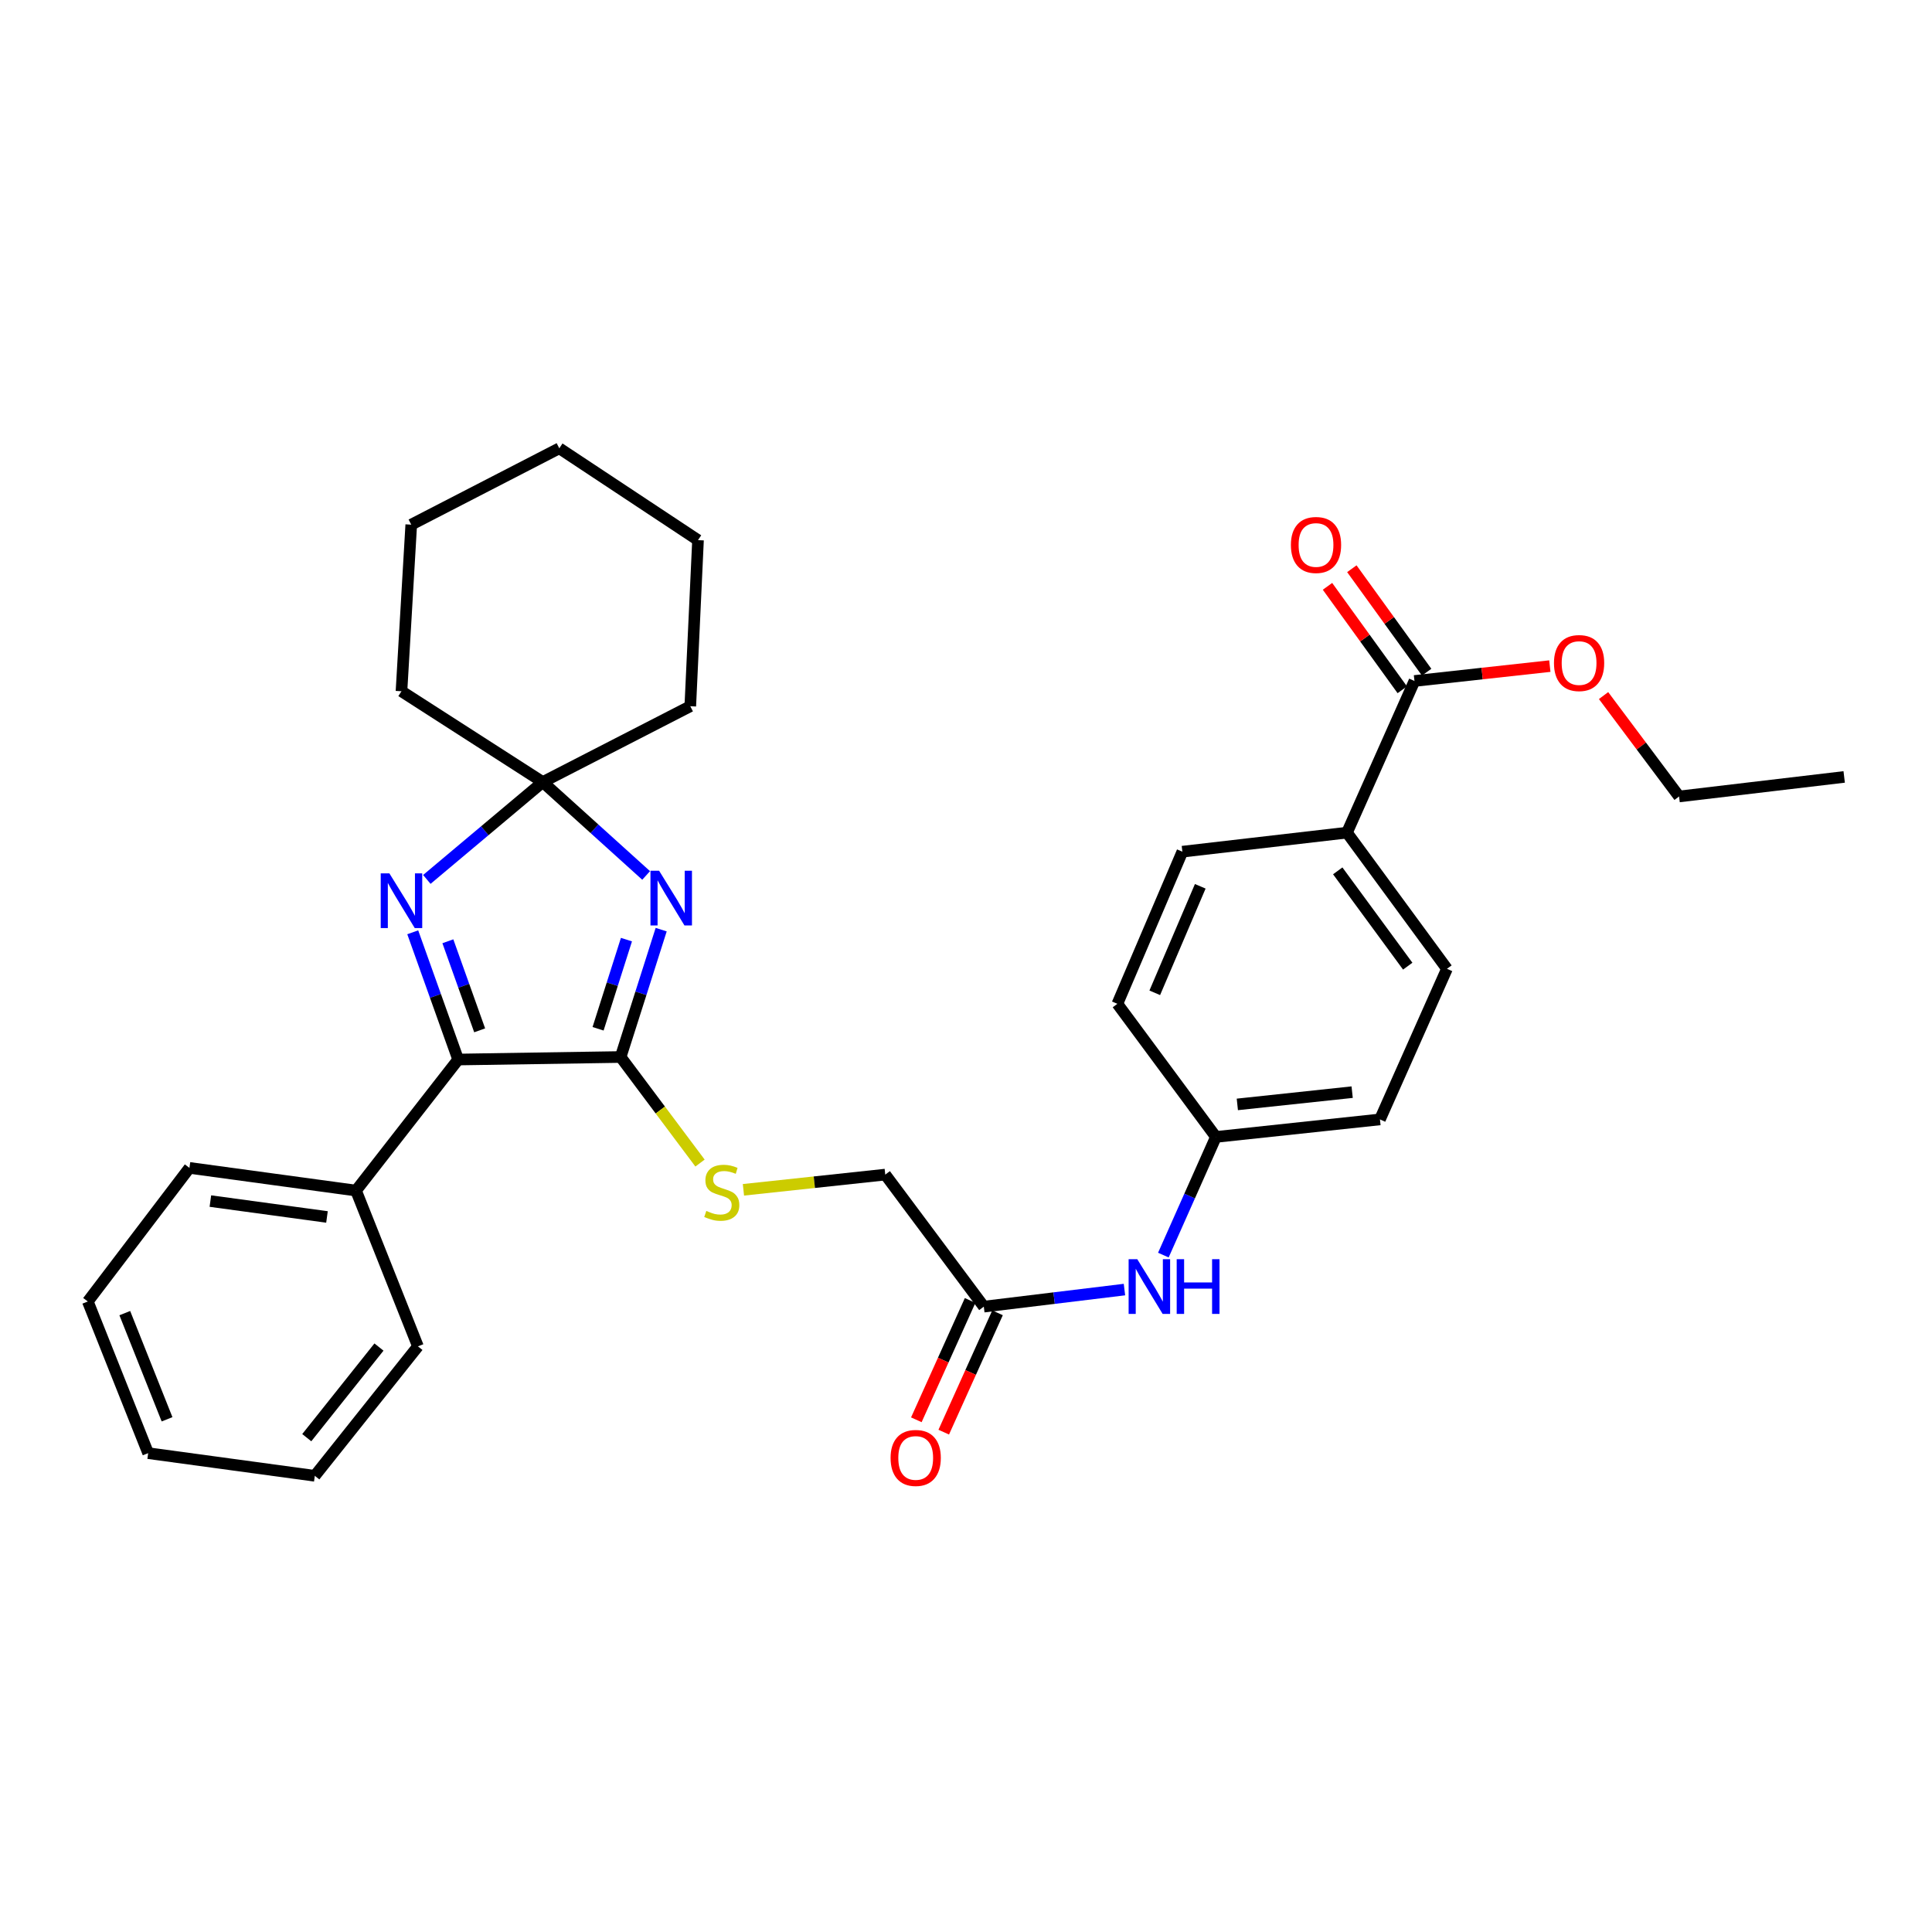 <?xml version='1.0' encoding='iso-8859-1'?>
<svg version='1.1' baseProfile='full'
              xmlns='http://www.w3.org/2000/svg'
                      xmlns:rdkit='http://www.rdkit.org/xml'
                      xmlns:xlink='http://www.w3.org/1999/xlink'
                  xml:space='preserve'
width='1000px' height='1000px' viewBox='0 0 1000 1000'>
<!-- END OF HEADER -->
<rect style='opacity:1.0;fill:#FFFFFF;stroke:none' width='1000' height='1000' x='0' y='0'> </rect>
<path class='bond-0' d='M 342.224,481.181 L 331.731,514.143' style='fill:none;fill-rule:evenodd;stroke:#0000FF;stroke-width:6px;stroke-linecap:butt;stroke-linejoin:miter;stroke-opacity:1' />
<path class='bond-0' d='M 331.731,514.143 L 321.238,547.104' style='fill:none;fill-rule:evenodd;stroke:#000000;stroke-width:6px;stroke-linecap:butt;stroke-linejoin:miter;stroke-opacity:1' />
<path class='bond-0' d='M 324.251,486.35 L 316.906,509.423' style='fill:none;fill-rule:evenodd;stroke:#0000FF;stroke-width:6px;stroke-linecap:butt;stroke-linejoin:miter;stroke-opacity:1' />
<path class='bond-0' d='M 316.906,509.423 L 309.561,532.496' style='fill:none;fill-rule:evenodd;stroke:#000000;stroke-width:6px;stroke-linecap:butt;stroke-linejoin:miter;stroke-opacity:1' />
<path class='bond-3' d='M 334.439,453.135 L 307.686,428.963' style='fill:none;fill-rule:evenodd;stroke:#0000FF;stroke-width:6px;stroke-linecap:butt;stroke-linejoin:miter;stroke-opacity:1' />
<path class='bond-3' d='M 307.686,428.963 L 280.934,404.792' style='fill:none;fill-rule:evenodd;stroke:#000000;stroke-width:6px;stroke-linecap:butt;stroke-linejoin:miter;stroke-opacity:1' />
<path class='bond-2' d='M 321.238,547.104 L 237.147,548.41' style='fill:none;fill-rule:evenodd;stroke:#000000;stroke-width:6px;stroke-linecap:butt;stroke-linejoin:miter;stroke-opacity:1' />
<path class='bond-4' d='M 321.238,547.104 L 341.782,574.551' style='fill:none;fill-rule:evenodd;stroke:#000000;stroke-width:6px;stroke-linecap:butt;stroke-linejoin:miter;stroke-opacity:1' />
<path class='bond-4' d='M 341.782,574.551 L 362.327,601.998' style='fill:none;fill-rule:evenodd;stroke:#CCCC00;stroke-width:6px;stroke-linecap:butt;stroke-linejoin:miter;stroke-opacity:1' />
<path class='bond-1' d='M 220.93,455.186 L 250.932,429.989' style='fill:none;fill-rule:evenodd;stroke:#0000FF;stroke-width:6px;stroke-linecap:butt;stroke-linejoin:miter;stroke-opacity:1' />
<path class='bond-1' d='M 250.932,429.989 L 280.934,404.792' style='fill:none;fill-rule:evenodd;stroke:#000000;stroke-width:6px;stroke-linecap:butt;stroke-linejoin:miter;stroke-opacity:1' />
<path class='bond-31' d='M 213.637,482.553 L 225.392,515.481' style='fill:none;fill-rule:evenodd;stroke:#0000FF;stroke-width:6px;stroke-linecap:butt;stroke-linejoin:miter;stroke-opacity:1' />
<path class='bond-31' d='M 225.392,515.481 L 237.147,548.41' style='fill:none;fill-rule:evenodd;stroke:#000000;stroke-width:6px;stroke-linecap:butt;stroke-linejoin:miter;stroke-opacity:1' />
<path class='bond-31' d='M 231.816,487.201 L 240.044,510.251' style='fill:none;fill-rule:evenodd;stroke:#0000FF;stroke-width:6px;stroke-linecap:butt;stroke-linejoin:miter;stroke-opacity:1' />
<path class='bond-31' d='M 240.044,510.251 L 248.273,533.3' style='fill:none;fill-rule:evenodd;stroke:#000000;stroke-width:6px;stroke-linecap:butt;stroke-linejoin:miter;stroke-opacity:1' />
<path class='bond-9' d='M 237.147,548.41 L 184.275,616.243' style='fill:none;fill-rule:evenodd;stroke:#000000;stroke-width:6px;stroke-linecap:butt;stroke-linejoin:miter;stroke-opacity:1' />
<path class='bond-19' d='M 280.934,404.792 L 207.803,357.789' style='fill:none;fill-rule:evenodd;stroke:#000000;stroke-width:6px;stroke-linecap:butt;stroke-linejoin:miter;stroke-opacity:1' />
<path class='bond-20' d='M 280.934,404.792 L 357.29,365.542' style='fill:none;fill-rule:evenodd;stroke:#000000;stroke-width:6px;stroke-linecap:butt;stroke-linejoin:miter;stroke-opacity:1' />
<path class='bond-12' d='M 384.799,615.844 L 421.504,611.908' style='fill:none;fill-rule:evenodd;stroke:#CCCC00;stroke-width:6px;stroke-linecap:butt;stroke-linejoin:miter;stroke-opacity:1' />
<path class='bond-12' d='M 421.504,611.908 L 458.209,607.971' style='fill:none;fill-rule:evenodd;stroke:#000000;stroke-width:6px;stroke-linecap:butt;stroke-linejoin:miter;stroke-opacity:1' />
<path class='bond-5' d='M 732.126,352.473 L 697.19,430.972' style='fill:none;fill-rule:evenodd;stroke:#000000;stroke-width:6px;stroke-linecap:butt;stroke-linejoin:miter;stroke-opacity:1' />
<path class='bond-10' d='M 738.43,347.915 L 719.072,321.143' style='fill:none;fill-rule:evenodd;stroke:#000000;stroke-width:6px;stroke-linecap:butt;stroke-linejoin:miter;stroke-opacity:1' />
<path class='bond-10' d='M 719.072,321.143 L 699.713,294.372' style='fill:none;fill-rule:evenodd;stroke:#FF0000;stroke-width:6px;stroke-linecap:butt;stroke-linejoin:miter;stroke-opacity:1' />
<path class='bond-10' d='M 725.822,357.031 L 706.464,330.26' style='fill:none;fill-rule:evenodd;stroke:#000000;stroke-width:6px;stroke-linecap:butt;stroke-linejoin:miter;stroke-opacity:1' />
<path class='bond-10' d='M 706.464,330.26 L 687.106,303.488' style='fill:none;fill-rule:evenodd;stroke:#FF0000;stroke-width:6px;stroke-linecap:butt;stroke-linejoin:miter;stroke-opacity:1' />
<path class='bond-16' d='M 732.126,352.473 L 767.158,348.625' style='fill:none;fill-rule:evenodd;stroke:#000000;stroke-width:6px;stroke-linecap:butt;stroke-linejoin:miter;stroke-opacity:1' />
<path class='bond-16' d='M 767.158,348.625 L 802.189,344.776' style='fill:none;fill-rule:evenodd;stroke:#FF0000;stroke-width:6px;stroke-linecap:butt;stroke-linejoin:miter;stroke-opacity:1' />
<path class='bond-6' d='M 509.222,676.314 L 458.209,607.971' style='fill:none;fill-rule:evenodd;stroke:#000000;stroke-width:6px;stroke-linecap:butt;stroke-linejoin:miter;stroke-opacity:1' />
<path class='bond-8' d='M 509.222,676.314 L 545.619,671.898' style='fill:none;fill-rule:evenodd;stroke:#000000;stroke-width:6px;stroke-linecap:butt;stroke-linejoin:miter;stroke-opacity:1' />
<path class='bond-8' d='M 545.619,671.898 L 582.015,667.481' style='fill:none;fill-rule:evenodd;stroke:#0000FF;stroke-width:6px;stroke-linecap:butt;stroke-linejoin:miter;stroke-opacity:1' />
<path class='bond-11' d='M 502.13,673.118 L 488.212,704.001' style='fill:none;fill-rule:evenodd;stroke:#000000;stroke-width:6px;stroke-linecap:butt;stroke-linejoin:miter;stroke-opacity:1' />
<path class='bond-11' d='M 488.212,704.001 L 474.294,734.884' style='fill:none;fill-rule:evenodd;stroke:#FF0000;stroke-width:6px;stroke-linecap:butt;stroke-linejoin:miter;stroke-opacity:1' />
<path class='bond-11' d='M 516.315,679.51 L 502.397,710.393' style='fill:none;fill-rule:evenodd;stroke:#000000;stroke-width:6px;stroke-linecap:butt;stroke-linejoin:miter;stroke-opacity:1' />
<path class='bond-11' d='M 502.397,710.393 L 488.479,741.276' style='fill:none;fill-rule:evenodd;stroke:#FF0000;stroke-width:6px;stroke-linecap:butt;stroke-linejoin:miter;stroke-opacity:1' />
<path class='bond-7' d='M 697.19,430.972 L 748.946,501.45' style='fill:none;fill-rule:evenodd;stroke:#000000;stroke-width:6px;stroke-linecap:butt;stroke-linejoin:miter;stroke-opacity:1' />
<path class='bond-7' d='M 692.413,450.753 L 728.643,500.087' style='fill:none;fill-rule:evenodd;stroke:#000000;stroke-width:6px;stroke-linecap:butt;stroke-linejoin:miter;stroke-opacity:1' />
<path class='bond-34' d='M 697.19,430.972 L 611.992,440.826' style='fill:none;fill-rule:evenodd;stroke:#000000;stroke-width:6px;stroke-linecap:butt;stroke-linejoin:miter;stroke-opacity:1' />
<path class='bond-15' d='M 602.153,649.637 L 615.755,619.054' style='fill:none;fill-rule:evenodd;stroke:#0000FF;stroke-width:6px;stroke-linecap:butt;stroke-linejoin:miter;stroke-opacity:1' />
<path class='bond-15' d='M 615.755,619.054 L 629.356,588.472' style='fill:none;fill-rule:evenodd;stroke:#000000;stroke-width:6px;stroke-linecap:butt;stroke-linejoin:miter;stroke-opacity:1' />
<path class='bond-21' d='M 184.275,616.243 L 98.058,604.496' style='fill:none;fill-rule:evenodd;stroke:#000000;stroke-width:6px;stroke-linecap:butt;stroke-linejoin:miter;stroke-opacity:1' />
<path class='bond-21' d='M 169.243,629.896 L 108.89,621.674' style='fill:none;fill-rule:evenodd;stroke:#000000;stroke-width:6px;stroke-linecap:butt;stroke-linejoin:miter;stroke-opacity:1' />
<path class='bond-22' d='M 184.275,616.243 L 216.325,696.877' style='fill:none;fill-rule:evenodd;stroke:#000000;stroke-width:6px;stroke-linecap:butt;stroke-linejoin:miter;stroke-opacity:1' />
<path class='bond-13' d='M 748.946,501.45 L 714.26,579.405' style='fill:none;fill-rule:evenodd;stroke:#000000;stroke-width:6px;stroke-linecap:butt;stroke-linejoin:miter;stroke-opacity:1' />
<path class='bond-14' d='M 611.992,440.826 L 578.352,519.575' style='fill:none;fill-rule:evenodd;stroke:#000000;stroke-width:6px;stroke-linecap:butt;stroke-linejoin:miter;stroke-opacity:1' />
<path class='bond-14' d='M 621.253,458.75 L 597.705,513.875' style='fill:none;fill-rule:evenodd;stroke:#000000;stroke-width:6px;stroke-linecap:butt;stroke-linejoin:miter;stroke-opacity:1' />
<path class='bond-17' d='M 629.356,588.472 L 578.352,519.575' style='fill:none;fill-rule:evenodd;stroke:#000000;stroke-width:6px;stroke-linecap:butt;stroke-linejoin:miter;stroke-opacity:1' />
<path class='bond-18' d='M 629.356,588.472 L 714.26,579.405' style='fill:none;fill-rule:evenodd;stroke:#000000;stroke-width:6px;stroke-linecap:butt;stroke-linejoin:miter;stroke-opacity:1' />
<path class='bond-18' d='M 640.44,571.641 L 699.873,565.295' style='fill:none;fill-rule:evenodd;stroke:#000000;stroke-width:6px;stroke-linecap:butt;stroke-linejoin:miter;stroke-opacity:1' />
<path class='bond-23' d='M 829.998,360.032 L 849.543,386.141' style='fill:none;fill-rule:evenodd;stroke:#FF0000;stroke-width:6px;stroke-linecap:butt;stroke-linejoin:miter;stroke-opacity:1' />
<path class='bond-23' d='M 849.543,386.141 L 869.089,412.251' style='fill:none;fill-rule:evenodd;stroke:#000000;stroke-width:6px;stroke-linecap:butt;stroke-linejoin:miter;stroke-opacity:1' />
<path class='bond-24' d='M 207.803,357.789 L 212.859,271.563' style='fill:none;fill-rule:evenodd;stroke:#000000;stroke-width:6px;stroke-linecap:butt;stroke-linejoin:miter;stroke-opacity:1' />
<path class='bond-25' d='M 357.29,365.542 L 361.291,279.575' style='fill:none;fill-rule:evenodd;stroke:#000000;stroke-width:6px;stroke-linecap:butt;stroke-linejoin:miter;stroke-opacity:1' />
<path class='bond-28' d='M 98.058,604.496 L 45.455,673.652' style='fill:none;fill-rule:evenodd;stroke:#000000;stroke-width:6px;stroke-linecap:butt;stroke-linejoin:miter;stroke-opacity:1' />
<path class='bond-27' d='M 216.325,696.877 L 162.944,763.88' style='fill:none;fill-rule:evenodd;stroke:#000000;stroke-width:6px;stroke-linecap:butt;stroke-linejoin:miter;stroke-opacity:1' />
<path class='bond-27' d='M 196.149,697.233 L 158.783,744.135' style='fill:none;fill-rule:evenodd;stroke:#000000;stroke-width:6px;stroke-linecap:butt;stroke-linejoin:miter;stroke-opacity:1' />
<path class='bond-26' d='M 869.089,412.251 L 954.545,402.138' style='fill:none;fill-rule:evenodd;stroke:#000000;stroke-width:6px;stroke-linecap:butt;stroke-linejoin:miter;stroke-opacity:1' />
<path class='bond-32' d='M 212.859,271.563 L 289.491,232.037' style='fill:none;fill-rule:evenodd;stroke:#000000;stroke-width:6px;stroke-linecap:butt;stroke-linejoin:miter;stroke-opacity:1' />
<path class='bond-30' d='M 361.291,279.575 L 289.491,232.037' style='fill:none;fill-rule:evenodd;stroke:#000000;stroke-width:6px;stroke-linecap:butt;stroke-linejoin:miter;stroke-opacity:1' />
<path class='bond-29' d='M 162.944,763.88 L 76.692,752.151' style='fill:none;fill-rule:evenodd;stroke:#000000;stroke-width:6px;stroke-linecap:butt;stroke-linejoin:miter;stroke-opacity:1' />
<path class='bond-33' d='M 45.455,673.652 L 76.692,752.151' style='fill:none;fill-rule:evenodd;stroke:#000000;stroke-width:6px;stroke-linecap:butt;stroke-linejoin:miter;stroke-opacity:1' />
<path class='bond-33' d='M 64.596,679.674 L 86.462,734.624' style='fill:none;fill-rule:evenodd;stroke:#000000;stroke-width:6px;stroke-linecap:butt;stroke-linejoin:miter;stroke-opacity:1' />
<path  class='atom-0' d='M 341.159 450.703
L 350.439 465.703
Q 351.359 467.183, 352.839 469.863
Q 354.319 472.543, 354.399 472.703
L 354.399 450.703
L 358.159 450.703
L 358.159 479.023
L 354.279 479.023
L 344.319 462.623
Q 343.159 460.703, 341.919 458.503
Q 340.719 456.303, 340.359 455.623
L 340.359 479.023
L 336.679 479.023
L 336.679 450.703
L 341.159 450.703
' fill='#0000FF'/>
<path  class='atom-2' d='M 201.543 452.051
L 210.823 467.051
Q 211.743 468.531, 213.223 471.211
Q 214.703 473.891, 214.783 474.051
L 214.783 452.051
L 218.543 452.051
L 218.543 480.371
L 214.663 480.371
L 204.703 463.971
Q 203.543 462.051, 202.303 459.851
Q 201.103 457.651, 200.743 456.971
L 200.743 480.371
L 197.063 480.371
L 197.063 452.051
L 201.543 452.051
' fill='#0000FF'/>
<path  class='atom-5' d='M 365.591 626.766
Q 365.911 626.886, 367.231 627.446
Q 368.551 628.006, 369.991 628.366
Q 371.471 628.686, 372.911 628.686
Q 375.591 628.686, 377.151 627.406
Q 378.711 626.086, 378.711 623.806
Q 378.711 622.246, 377.911 621.286
Q 377.151 620.326, 375.951 619.806
Q 374.751 619.286, 372.751 618.686
Q 370.231 617.926, 368.711 617.206
Q 367.231 616.486, 366.151 614.966
Q 365.111 613.446, 365.111 610.886
Q 365.111 607.326, 367.511 605.126
Q 369.951 602.926, 374.751 602.926
Q 378.031 602.926, 381.751 604.486
L 380.831 607.566
Q 377.431 606.166, 374.871 606.166
Q 372.111 606.166, 370.591 607.326
Q 369.071 608.446, 369.111 610.406
Q 369.111 611.926, 369.871 612.846
Q 370.671 613.766, 371.791 614.286
Q 372.951 614.806, 374.871 615.406
Q 377.431 616.206, 378.951 617.006
Q 380.471 617.806, 381.551 619.446
Q 382.671 621.046, 382.671 623.806
Q 382.671 627.726, 380.031 629.846
Q 377.431 631.926, 373.071 631.926
Q 370.551 631.926, 368.631 631.366
Q 366.751 630.846, 364.511 629.926
L 365.591 626.766
' fill='#CCCC00'/>
<path  class='atom-9' d='M 588.653 651.756
L 597.933 666.756
Q 598.853 668.236, 600.333 670.916
Q 601.813 673.596, 601.893 673.756
L 601.893 651.756
L 605.653 651.756
L 605.653 680.076
L 601.773 680.076
L 591.813 663.676
Q 590.653 661.756, 589.413 659.556
Q 588.213 657.356, 587.853 656.676
L 587.853 680.076
L 584.173 680.076
L 584.173 651.756
L 588.653 651.756
' fill='#0000FF'/>
<path  class='atom-9' d='M 609.053 651.756
L 612.893 651.756
L 612.893 663.796
L 627.373 663.796
L 627.373 651.756
L 631.213 651.756
L 631.213 680.076
L 627.373 680.076
L 627.373 666.996
L 612.893 666.996
L 612.893 680.076
L 609.053 680.076
L 609.053 651.756
' fill='#0000FF'/>
<path  class='atom-11' d='M 668.165 282.075
Q 668.165 275.275, 671.525 271.475
Q 674.885 267.675, 681.165 267.675
Q 687.445 267.675, 690.805 271.475
Q 694.165 275.275, 694.165 282.075
Q 694.165 288.955, 690.765 292.875
Q 687.365 296.755, 681.165 296.755
Q 674.925 296.755, 671.525 292.875
Q 668.165 288.995, 668.165 282.075
M 681.165 293.555
Q 685.485 293.555, 687.805 290.675
Q 690.165 287.755, 690.165 282.075
Q 690.165 276.515, 687.805 273.715
Q 685.485 270.875, 681.165 270.875
Q 676.845 270.875, 674.485 273.675
Q 672.165 276.475, 672.165 282.075
Q 672.165 287.795, 674.485 290.675
Q 676.845 293.555, 681.165 293.555
' fill='#FF0000'/>
<path  class='atom-12' d='M 460.966 754.625
Q 460.966 747.825, 464.326 744.025
Q 467.686 740.225, 473.966 740.225
Q 480.246 740.225, 483.606 744.025
Q 486.966 747.825, 486.966 754.625
Q 486.966 761.505, 483.566 765.425
Q 480.166 769.305, 473.966 769.305
Q 467.726 769.305, 464.326 765.425
Q 460.966 761.545, 460.966 754.625
M 473.966 766.105
Q 478.286 766.105, 480.606 763.225
Q 482.966 760.305, 482.966 754.625
Q 482.966 749.065, 480.606 746.265
Q 478.286 743.425, 473.966 743.425
Q 469.646 743.425, 467.286 746.225
Q 464.966 749.025, 464.966 754.625
Q 464.966 760.345, 467.286 763.225
Q 469.646 766.105, 473.966 766.105
' fill='#FF0000'/>
<path  class='atom-17' d='M 804.332 343.193
Q 804.332 336.393, 807.692 332.593
Q 811.052 328.793, 817.332 328.793
Q 823.612 328.793, 826.972 332.593
Q 830.332 336.393, 830.332 343.193
Q 830.332 350.073, 826.932 353.993
Q 823.532 357.873, 817.332 357.873
Q 811.092 357.873, 807.692 353.993
Q 804.332 350.113, 804.332 343.193
M 817.332 354.673
Q 821.652 354.673, 823.972 351.793
Q 826.332 348.873, 826.332 343.193
Q 826.332 337.633, 823.972 334.833
Q 821.652 331.993, 817.332 331.993
Q 813.012 331.993, 810.652 334.793
Q 808.332 337.593, 808.332 343.193
Q 808.332 348.913, 810.652 351.793
Q 813.012 354.673, 817.332 354.673
' fill='#FF0000'/>
</svg>
